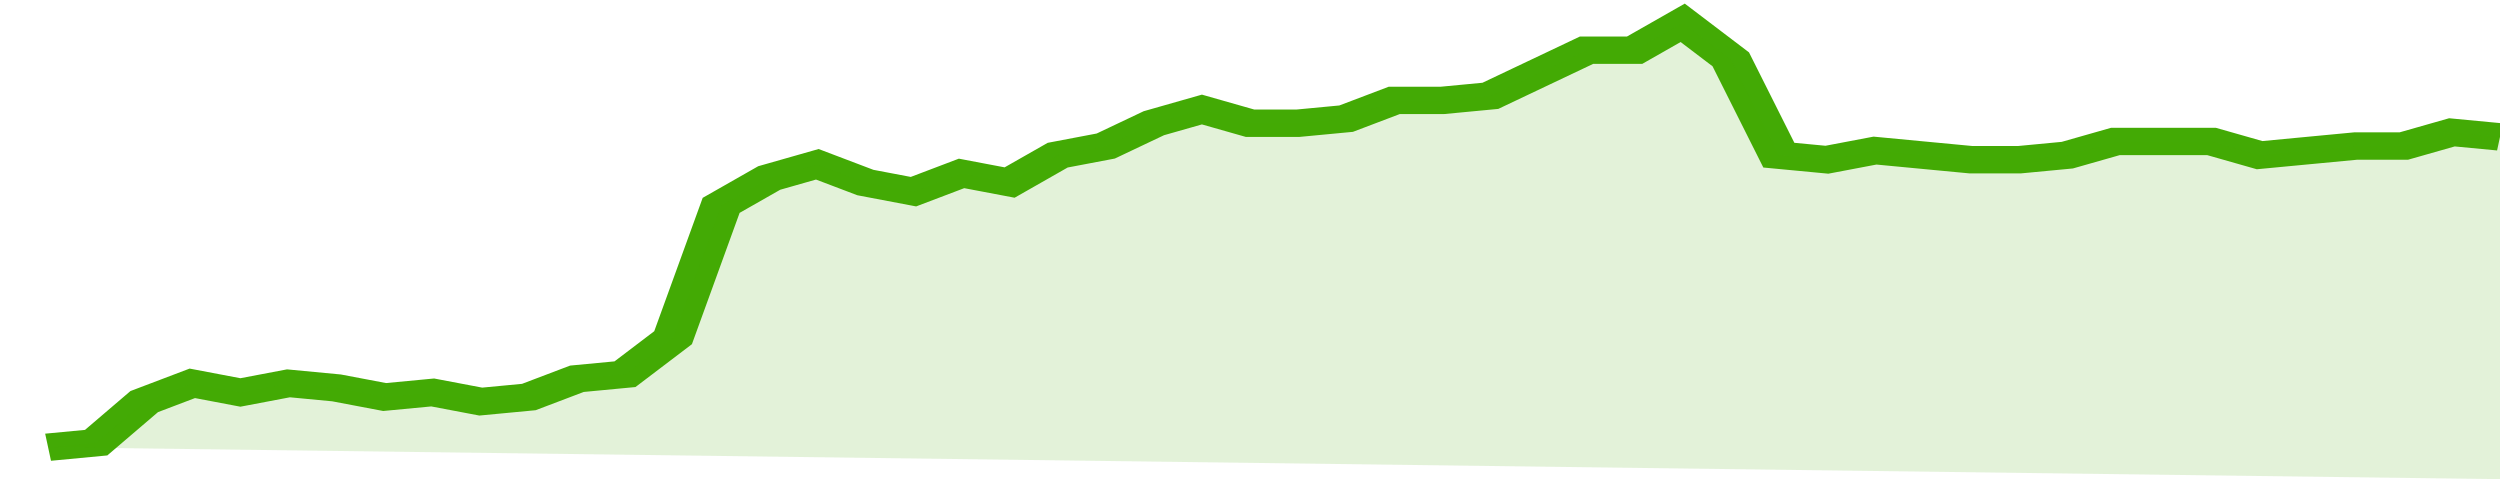 <svg xmlns="http://www.w3.org/2000/svg" viewBox="0 0 364 105" width="120" height="23" preserveAspectRatio="none">
				 <polyline fill="none" stroke="#43AA05" stroke-width="6" points="7, 98 14, 97 21, 88 28, 84 35, 86 42, 84 49, 85 56, 87 63, 86 70, 88 77, 87 84, 83 91, 82 98, 74 105, 45 112, 39 119, 36 126, 40 133, 42 140, 38 147, 40 154, 34 161, 32 168, 27 175, 24 182, 27 189, 27 196, 26 203, 22 210, 22 217, 21 224, 16 231, 11 238, 11 245, 5 252, 13 259, 34 266, 35 273, 33 280, 34 287, 35 294, 35 301, 34 308, 31 315, 31 322, 31 329, 34 336, 33 343, 32 350, 32 357, 29 364, 30 364, 30 "> </polyline>
				 <polygon fill="#43AA05" opacity="0.15" points="7, 98 14, 97 21, 88 28, 84 35, 86 42, 84 49, 85 56, 87 63, 86 70, 88 77, 87 84, 83 91, 82 98, 74 105, 45 112, 39 119, 36 126, 40 133, 42 140, 38 147, 40 154, 34 161, 32 168, 27 175, 24 182, 27 189, 27 196, 26 203, 22 210, 22 217, 21 224, 16 231, 11 238, 11 245, 5 252, 13 259, 34 266, 35 273, 33 280, 34 287, 35 294, 35 301, 34 308, 31 315, 31 322, 31 329, 34 336, 33 343, 32 350, 32 357, 29 364, 30 364, 105 "></polygon>
			</svg>